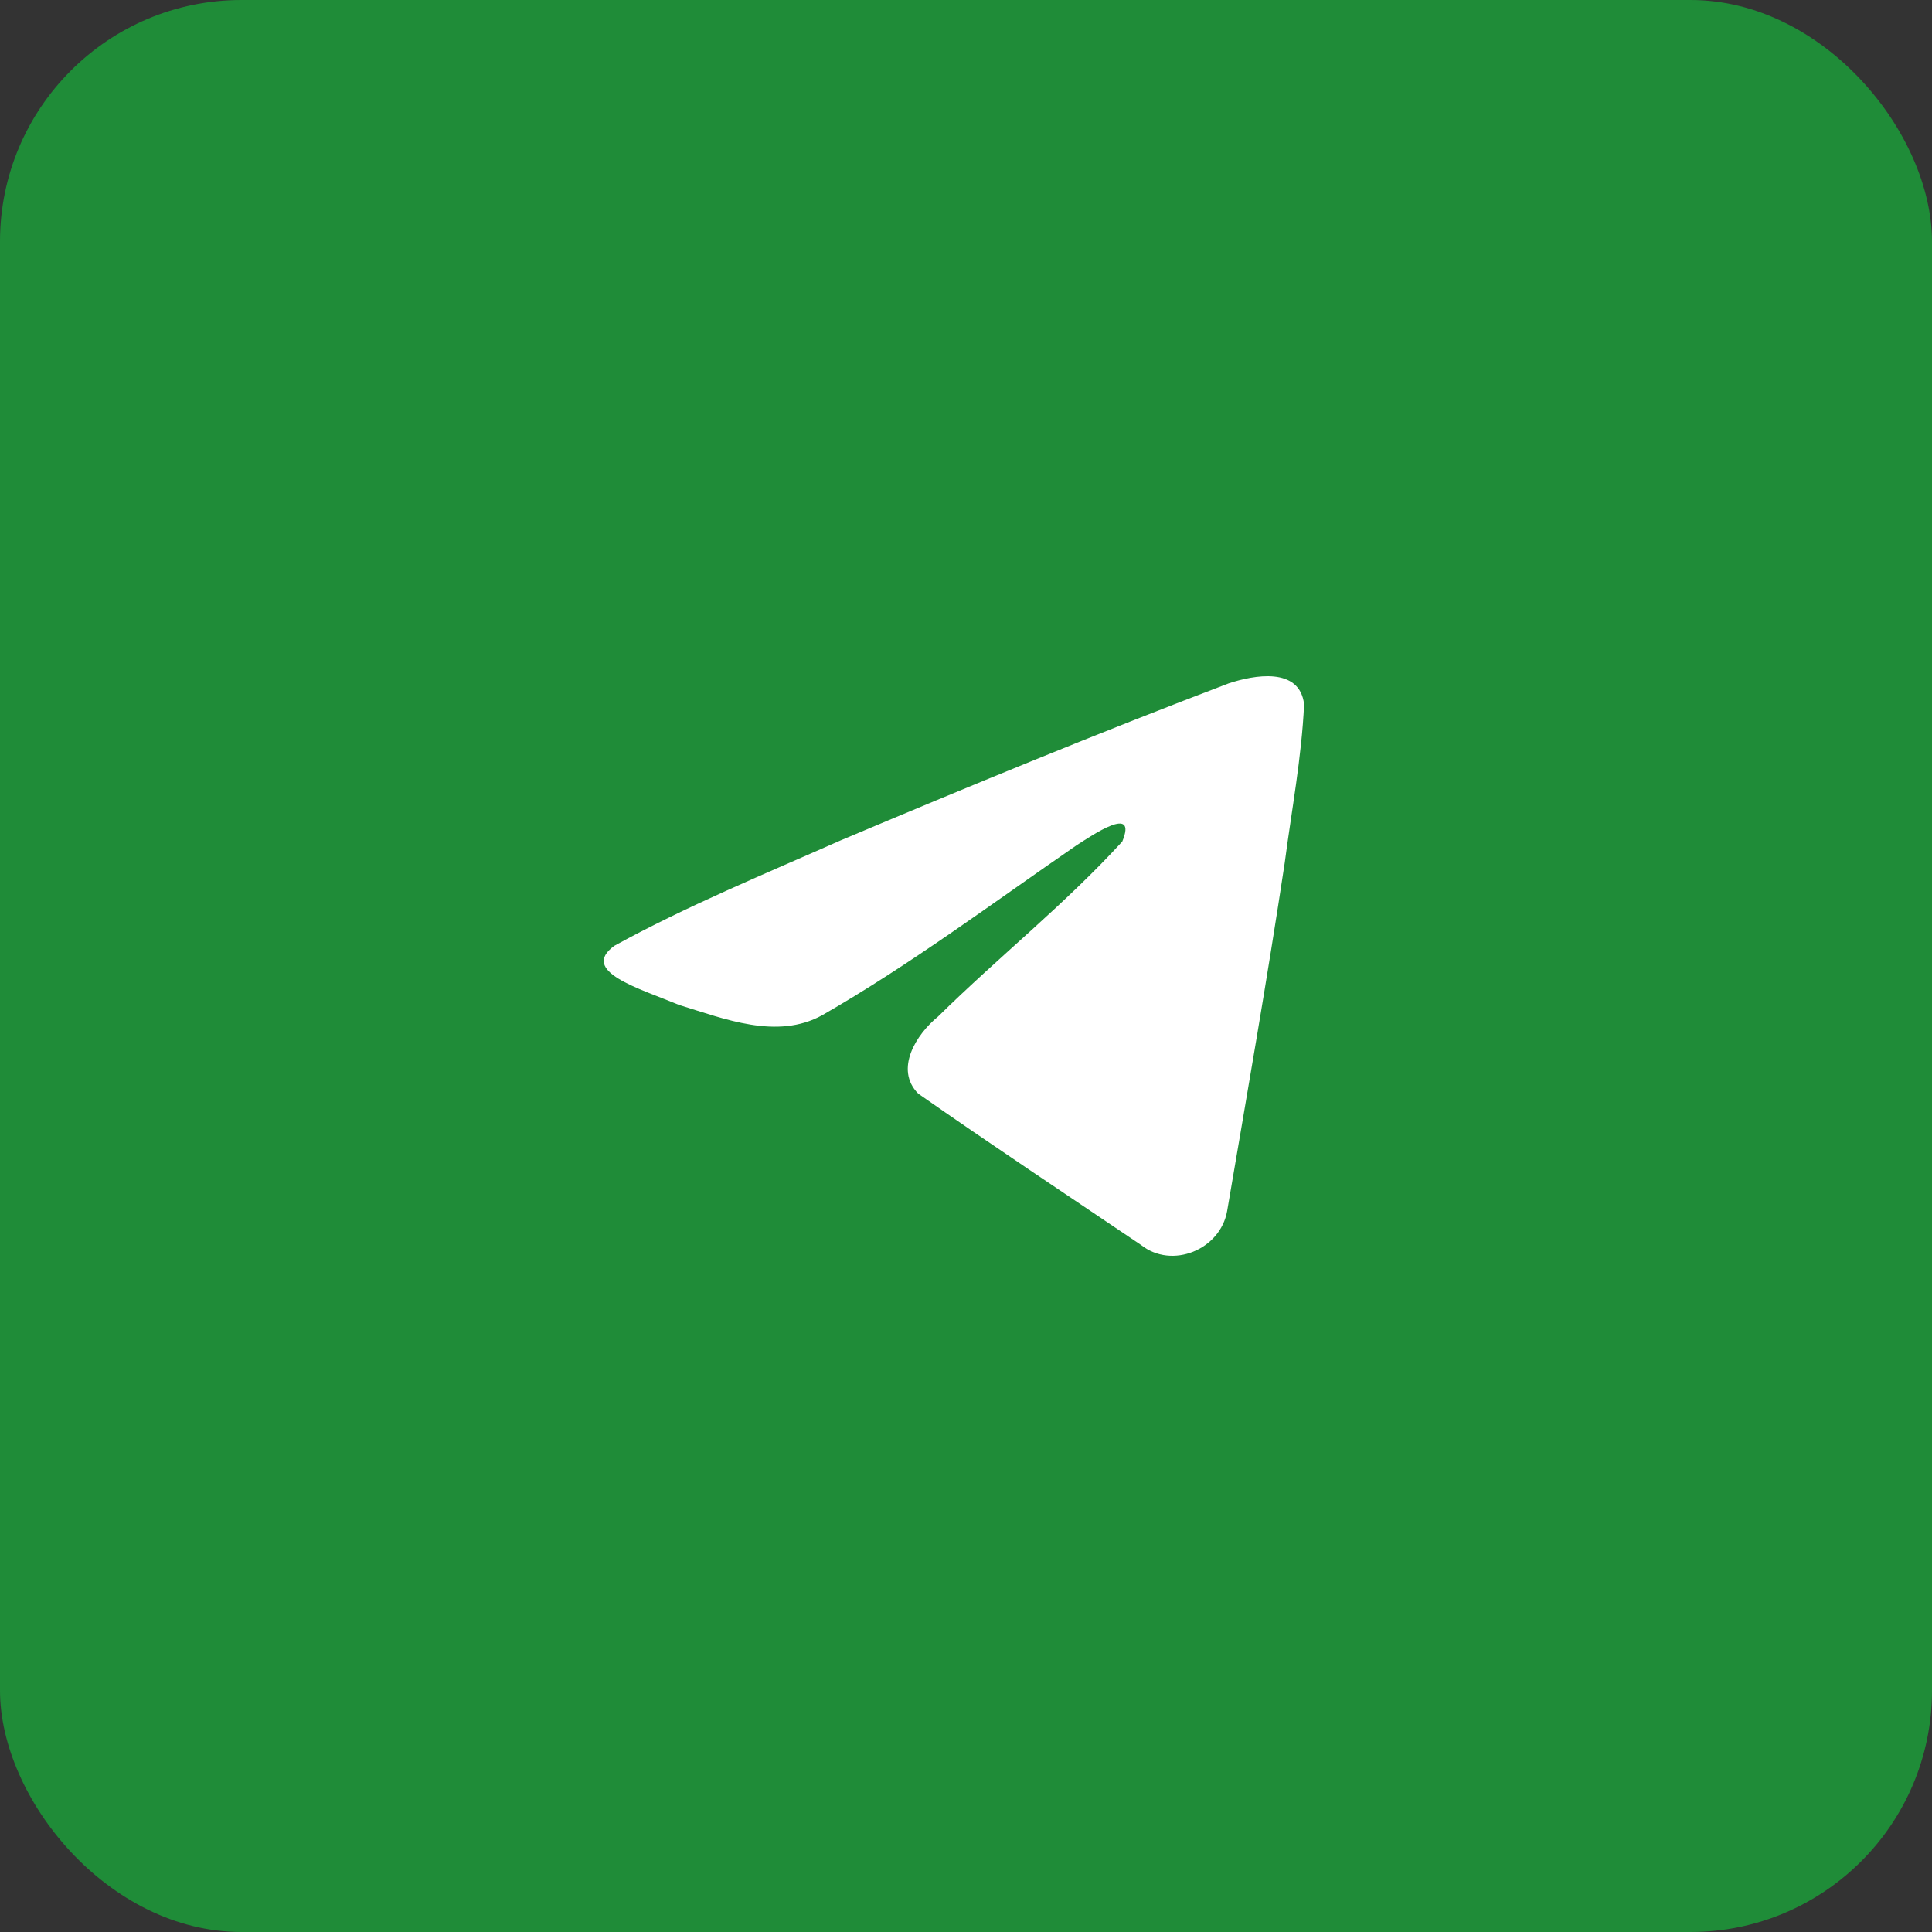 <?xml version="1.0" encoding="UTF-8"?> <svg xmlns="http://www.w3.org/2000/svg" width="80" height="80" viewBox="0 0 80 80" fill="none"><rect x="0" y="0" width="80" height="80" fill="#333333" stroke="none"/><rect width="80" height="80" rx="10" fill="#1F8C38"></rect><path d="M25.438 39.164C28.405 37.531 31.716 36.168 34.811 34.798C40.134 32.554 45.479 30.349 50.877 28.297C51.928 27.947 53.815 27.605 54 29.16C53.899 31.362 53.482 33.551 53.196 35.74C52.47 40.553 51.631 45.35 50.813 50.147C50.532 51.745 48.528 52.573 47.246 51.55C44.166 49.471 41.062 47.412 38.02 45.284C37.024 44.273 37.948 42.82 38.838 42.098C41.375 39.599 44.066 37.476 46.47 34.848C47.119 33.283 45.203 34.602 44.57 35.007C41.097 37.398 37.708 39.936 34.046 42.038C32.175 43.067 29.995 42.188 28.125 41.614C26.449 40.92 23.992 40.221 25.438 39.164L25.438 39.164Z" fill="white"></path></svg> 